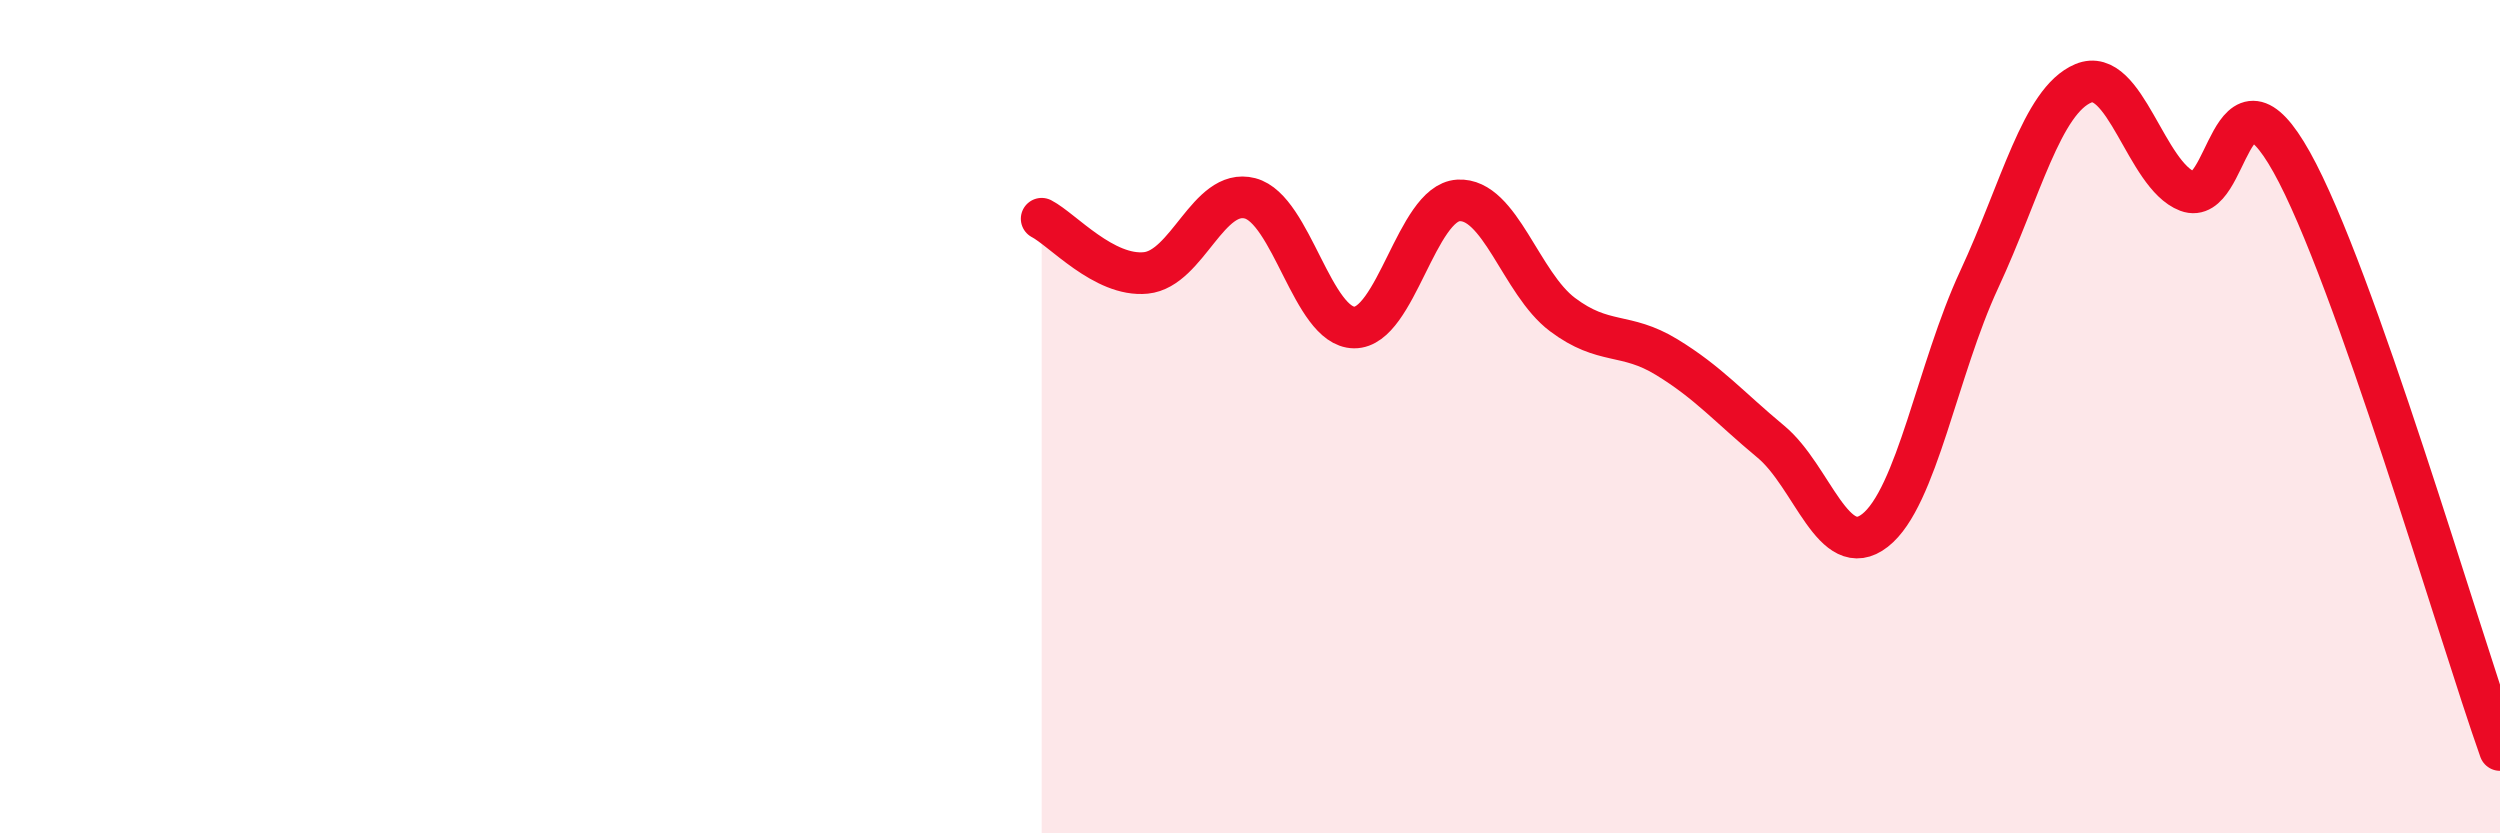 
    <svg width="60" height="20" viewBox="0 0 60 20" xmlns="http://www.w3.org/2000/svg">
      <path
        d="M 25,5.25 C 25.5,5.51 26.5,6.65 27.5,6.55 C 28.5,6.45 29,4.5 30,4.76 C 31,5.02 31.5,7.85 32.5,7.86 C 33.5,7.87 34,4.87 35,4.81 C 36,4.75 36.5,6.8 37.5,7.55 C 38.5,8.3 39,7.96 40,8.57 C 41,9.18 41.5,9.77 42.5,10.6 C 43.5,11.43 44,13.51 45,12.73 C 46,11.95 46.5,8.86 47.5,6.71 C 48.5,4.56 49,2.42 50,2 C 51,1.58 51.5,4.21 52.5,4.59 C 53.5,4.97 53.5,1.21 55,3.89 C 56.5,6.57 59,15.18 60,18L60 20L25 20Z"
        fill="#EB0A25"
        opacity="0.1"
        stroke-linecap="round"
        stroke-linejoin="round"
      />
      <path
        d="M 25,5.25 C 25.5,5.51 26.5,6.65 27.5,6.55 C 28.5,6.45 29,4.5 30,4.76 C 31,5.02 31.5,7.85 32.5,7.86 C 33.5,7.87 34,4.87 35,4.81 C 36,4.75 36.5,6.8 37.5,7.55 C 38.5,8.3 39,7.96 40,8.57 C 41,9.18 41.5,9.77 42.5,10.6 C 43.5,11.43 44,13.51 45,12.73 C 46,11.95 46.5,8.86 47.5,6.71 C 48.5,4.56 49,2.42 50,2 C 51,1.58 51.5,4.21 52.5,4.59 C 53.5,4.97 53.5,1.21 55,3.89 C 56.5,6.57 59,15.18 60,18"
        stroke="#EB0A25"
        stroke-width="1"
        fill="none"
        stroke-linecap="round"
        stroke-linejoin="round"
      />
    </svg>
  